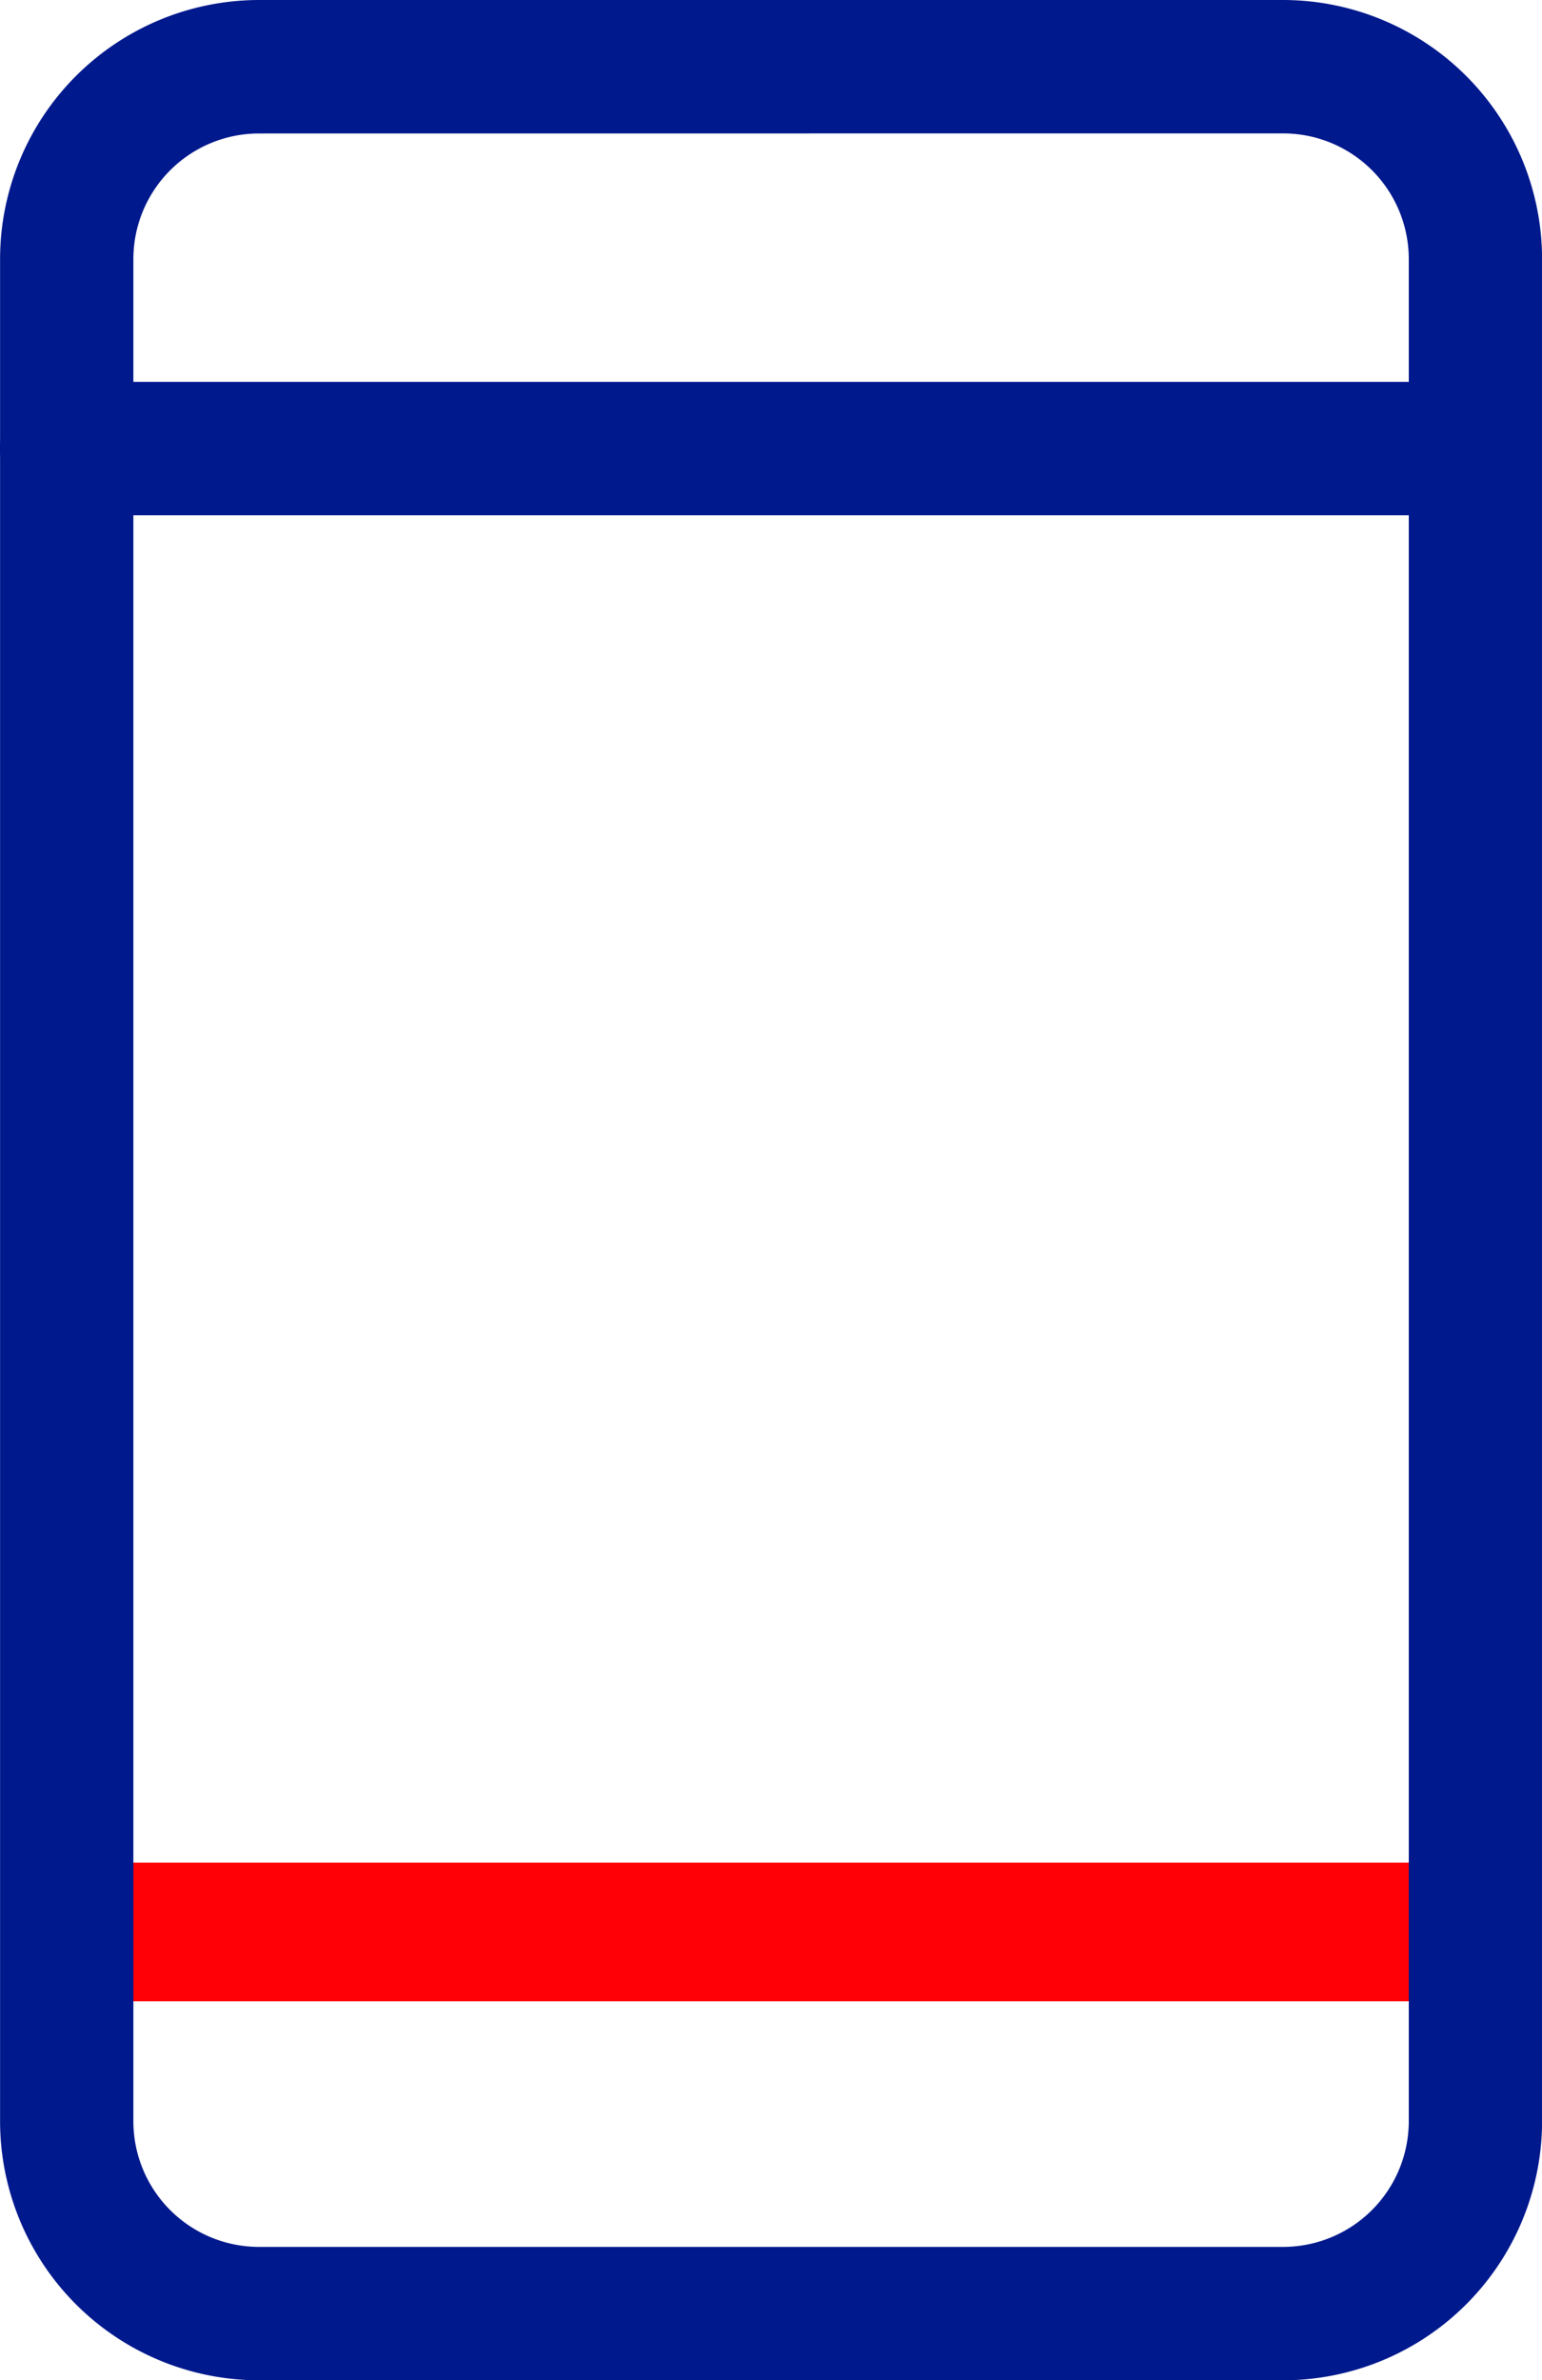 <svg xmlns="http://www.w3.org/2000/svg" width="20.024" height="30.905" viewBox="0 0 20.024 30.905">
  <g id="Group_4838" data-name="Group 4838" transform="translate(-187 -914)">
    <g id="Group_4370" data-name="Group 4370" transform="translate(187.208 938.189)">
      <path id="Path_26245" data-name="Path 26245" d="M99.514,473.276H81.838a.9.9,0,1,1,0-1.8H99.514a.9.9,0,0,1,0,1.8Z" transform="translate(-80.94 -471.481)" fill="#ff0006"/>
    </g>
    <g id="Group_4371" data-name="Group 4371" transform="translate(187 914)">
      <path id="Path_26246" data-name="Path 26246" d="M97.266,463.221h-13.3a3.366,3.366,0,0,1-3.362-3.363V435.678a3.366,3.366,0,0,1,3.362-3.362h13.3a3.366,3.366,0,0,1,3.362,3.362v24.179A3.366,3.366,0,0,1,97.266,463.221Zm-13.3-29.172a1.632,1.632,0,0,0-1.631,1.63v24.179a1.632,1.632,0,0,0,1.631,1.631h13.3a1.633,1.633,0,0,0,1.631-1.631V435.678a1.632,1.632,0,0,0-1.631-1.63Z" transform="translate(-80.603 -432.316)" fill="#00198d"/>
    </g>
    <g id="Group_4372" data-name="Group 4372" transform="translate(187 918.958)">
      <path id="Path_26247" data-name="Path 26247" d="M99.762,442.076H81.468a.866.866,0,0,1,0-1.732H99.762a.866.866,0,0,1,0,1.732Z" transform="translate(-80.603 -440.344)" fill="#00198d"/>
    </g>
  </g>
</svg>
